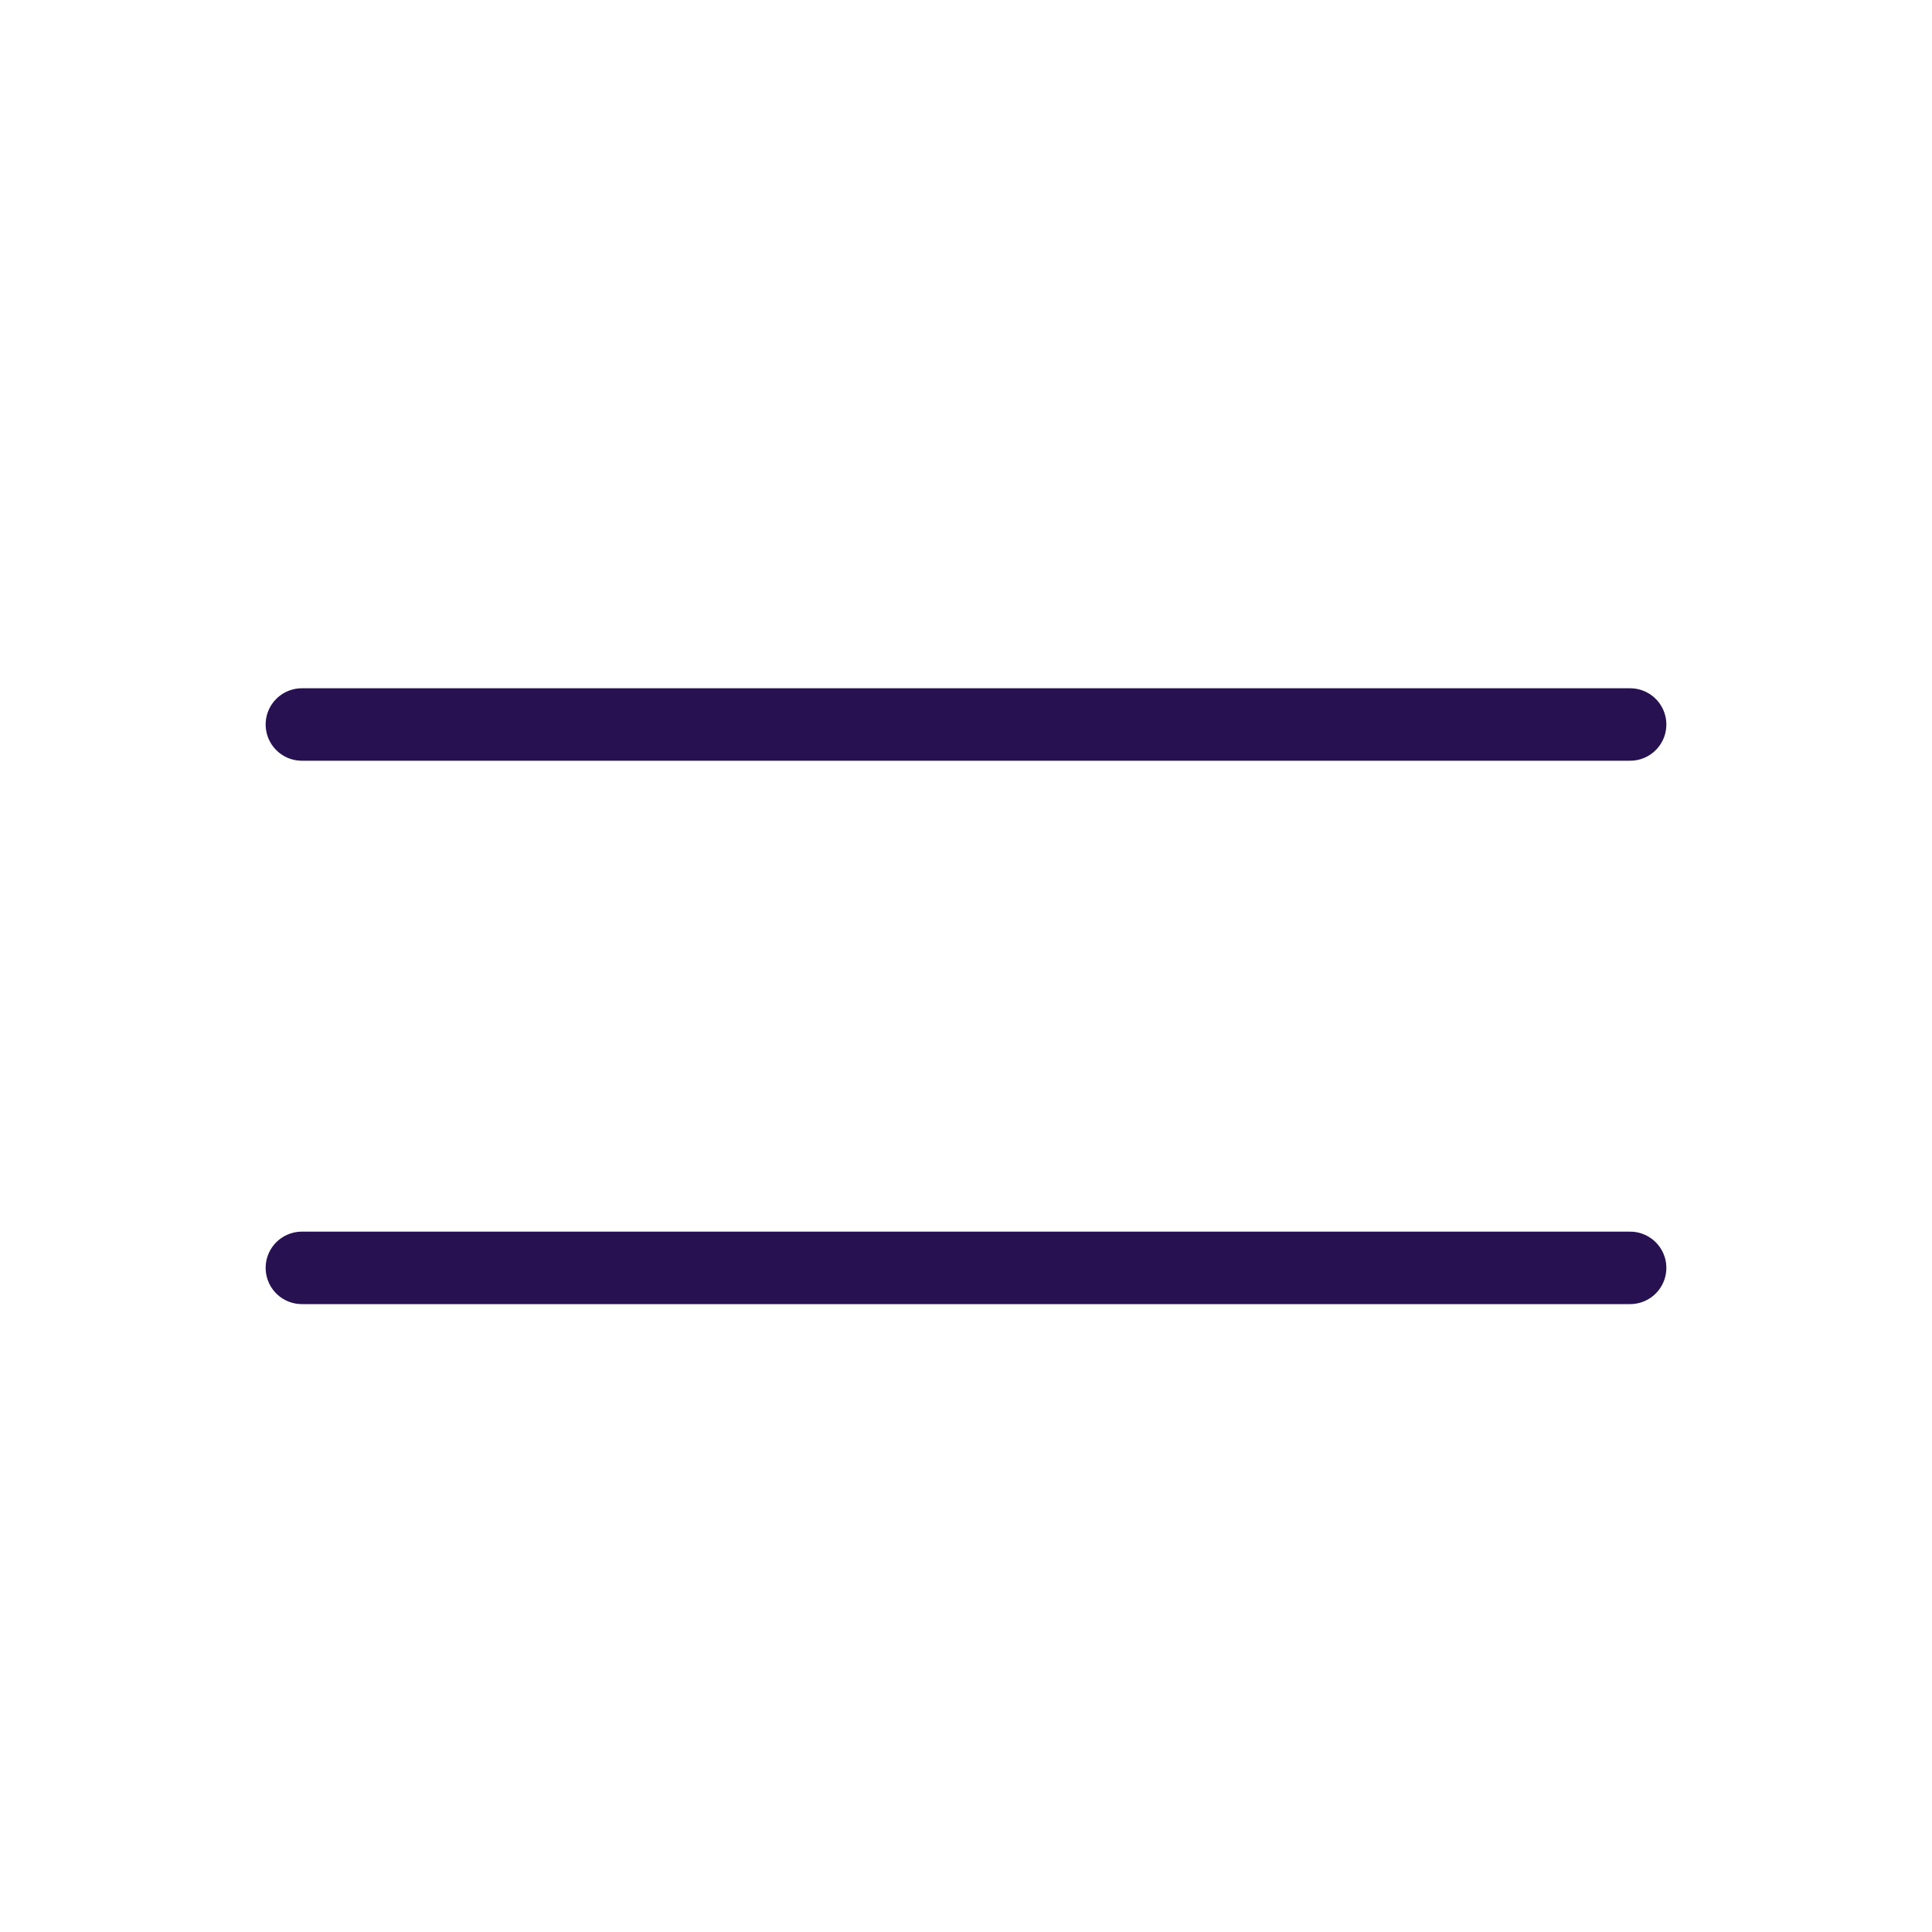 <svg xmlns="http://www.w3.org/2000/svg" width="32" height="32" viewBox="0 0 32 32" fill="none"><path d="M5 12H27M5 21H27" stroke="#271150" stroke-width="1.2" stroke-linecap="round" stroke-linejoin="round"></path></svg>
